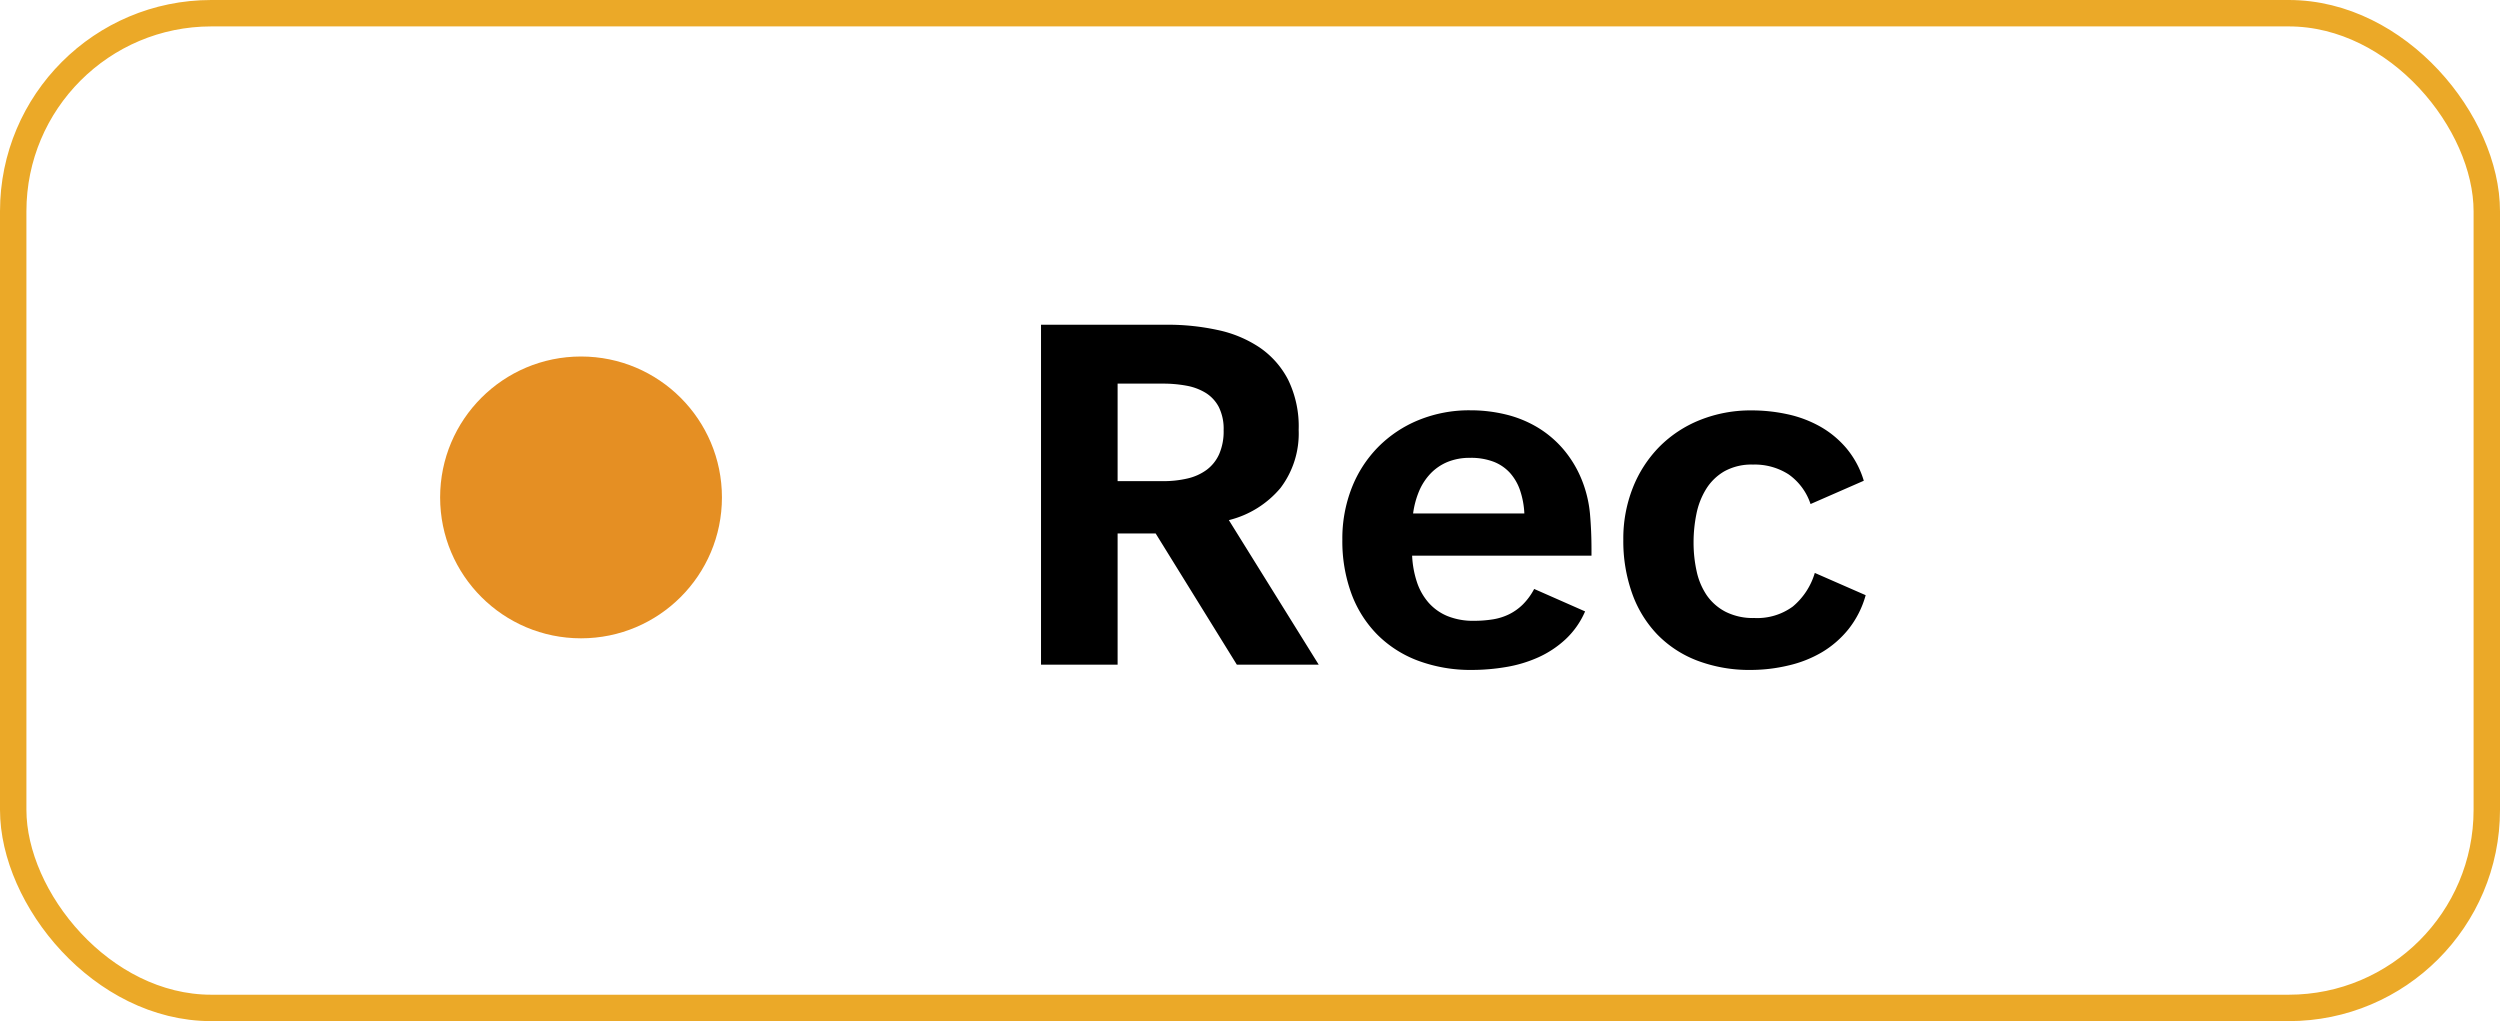 <svg xmlns="http://www.w3.org/2000/svg" width="94.655" height="38.662" viewBox="0 0 94.655 38.662"><defs><style>.a,.d{fill:none;}.a{stroke:#eba928;}.b{fill:#e58f23;}.c{stroke:none;}</style></defs><g transform="translate(-11 -4)"><path d="M4.32-4.968V0h-2.9V-12.87H6.21a8.819,8.819,0,0,1,1.9.2,4.53,4.53,0,0,1,1.58.657,3.325,3.325,0,0,1,1.085,1.224,4.024,4.024,0,0,1,.4,1.9,3.414,3.414,0,0,1-.688,2.2A3.709,3.709,0,0,1,8.532-5.472L11.934,0h-3.1L5.76-4.968Zm0-1.98H6.048a3.966,3.966,0,0,0,.914-.1,1.975,1.975,0,0,0,.724-.324,1.509,1.509,0,0,0,.477-.594,2.156,2.156,0,0,0,.171-.909,1.85,1.85,0,0,0-.184-.882,1.387,1.387,0,0,0-.5-.536,2.113,2.113,0,0,0-.729-.27,4.8,4.8,0,0,0-.873-.077H4.32Zm17.7,4.932a3.154,3.154,0,0,1-.743,1.058,3.831,3.831,0,0,1-1.035.684A4.953,4.953,0,0,1,19.026.09,7.817,7.817,0,0,1,17.739.2,5.7,5.7,0,0,1,15.7-.148a4.315,4.315,0,0,1-1.548-.99,4.34,4.34,0,0,1-.981-1.553,5.767,5.767,0,0,1-.342-2.043,5.259,5.259,0,0,1,.355-1.957,4.587,4.587,0,0,1,1-1.548,4.6,4.6,0,0,1,1.535-1.022,5.055,5.055,0,0,1,1.953-.369,5.641,5.641,0,0,1,1.346.158,4.314,4.314,0,0,1,1.188.481,3.991,3.991,0,0,1,.972.814,4.233,4.233,0,0,1,.707,1.157,4.563,4.563,0,0,1,.319,1.3q.058.657.058,1.341v.252H15.471a3.683,3.683,0,0,0,.18.995,2.271,2.271,0,0,0,.441.783,1.933,1.933,0,0,0,.715.509,2.573,2.573,0,0,0,1,.18,4.529,4.529,0,0,0,.715-.054,2.177,2.177,0,0,0,.621-.194,2.012,2.012,0,0,0,.522-.373,2.417,2.417,0,0,0,.427-.585ZM17.667-7.83a2.2,2.2,0,0,0-.859.157,1.893,1.893,0,0,0-.643.441,2.2,2.2,0,0,0-.432.666,3.3,3.3,0,0,0-.225.841h4.212a3.182,3.182,0,0,0-.162-.873,1.917,1.917,0,0,0-.382-.662,1.634,1.634,0,0,0-.621-.423A2.4,2.4,0,0,0,17.667-7.83Zm14.976,5.2a3.615,3.615,0,0,1-.648,1.283,3.743,3.743,0,0,1-1.008.877,4.461,4.461,0,0,1-1.264.5A6.168,6.168,0,0,1,28.305.2a5.562,5.562,0,0,1-2.034-.351,4.2,4.2,0,0,1-1.521-.995A4.358,4.358,0,0,1,23.8-2.7a5.89,5.89,0,0,1-.333-2.03,5.225,5.225,0,0,1,.36-1.966,4.644,4.644,0,0,1,1-1.548,4.533,4.533,0,0,1,1.539-1.017,5.144,5.144,0,0,1,1.958-.365,6.328,6.328,0,0,1,1.372.148,4.412,4.412,0,0,1,1.233.468,3.662,3.662,0,0,1,.99.823,3.463,3.463,0,0,1,.653,1.224l-2.016.882a2.223,2.223,0,0,0-.833-1.125,2.371,2.371,0,0,0-1.346-.369,2.115,2.115,0,0,0-1.08.252,1.979,1.979,0,0,0-.693.671,2.852,2.852,0,0,0-.369.945,5.384,5.384,0,0,0-.108,1.085,4.965,4.965,0,0,0,.117,1.089,2.588,2.588,0,0,0,.387.914A1.968,1.968,0,0,0,27.342-2a2.3,2.3,0,0,0,1.089.234A2.279,2.279,0,0,0,29.884-2.2a2.625,2.625,0,0,0,.833-1.273Z" transform="translate(48.995 29.165)"/><g class="a" transform="translate(11 4)"><rect class="c" width="94.655" height="38.662" rx="8"/><rect class="d" x="0.5" y="0.5" width="93.655" height="37.662" rx="7.5"/></g><circle class="b" cx="5.335" cy="5.335" r="5.335" transform="translate(27.664 17.498)"/></g></svg>